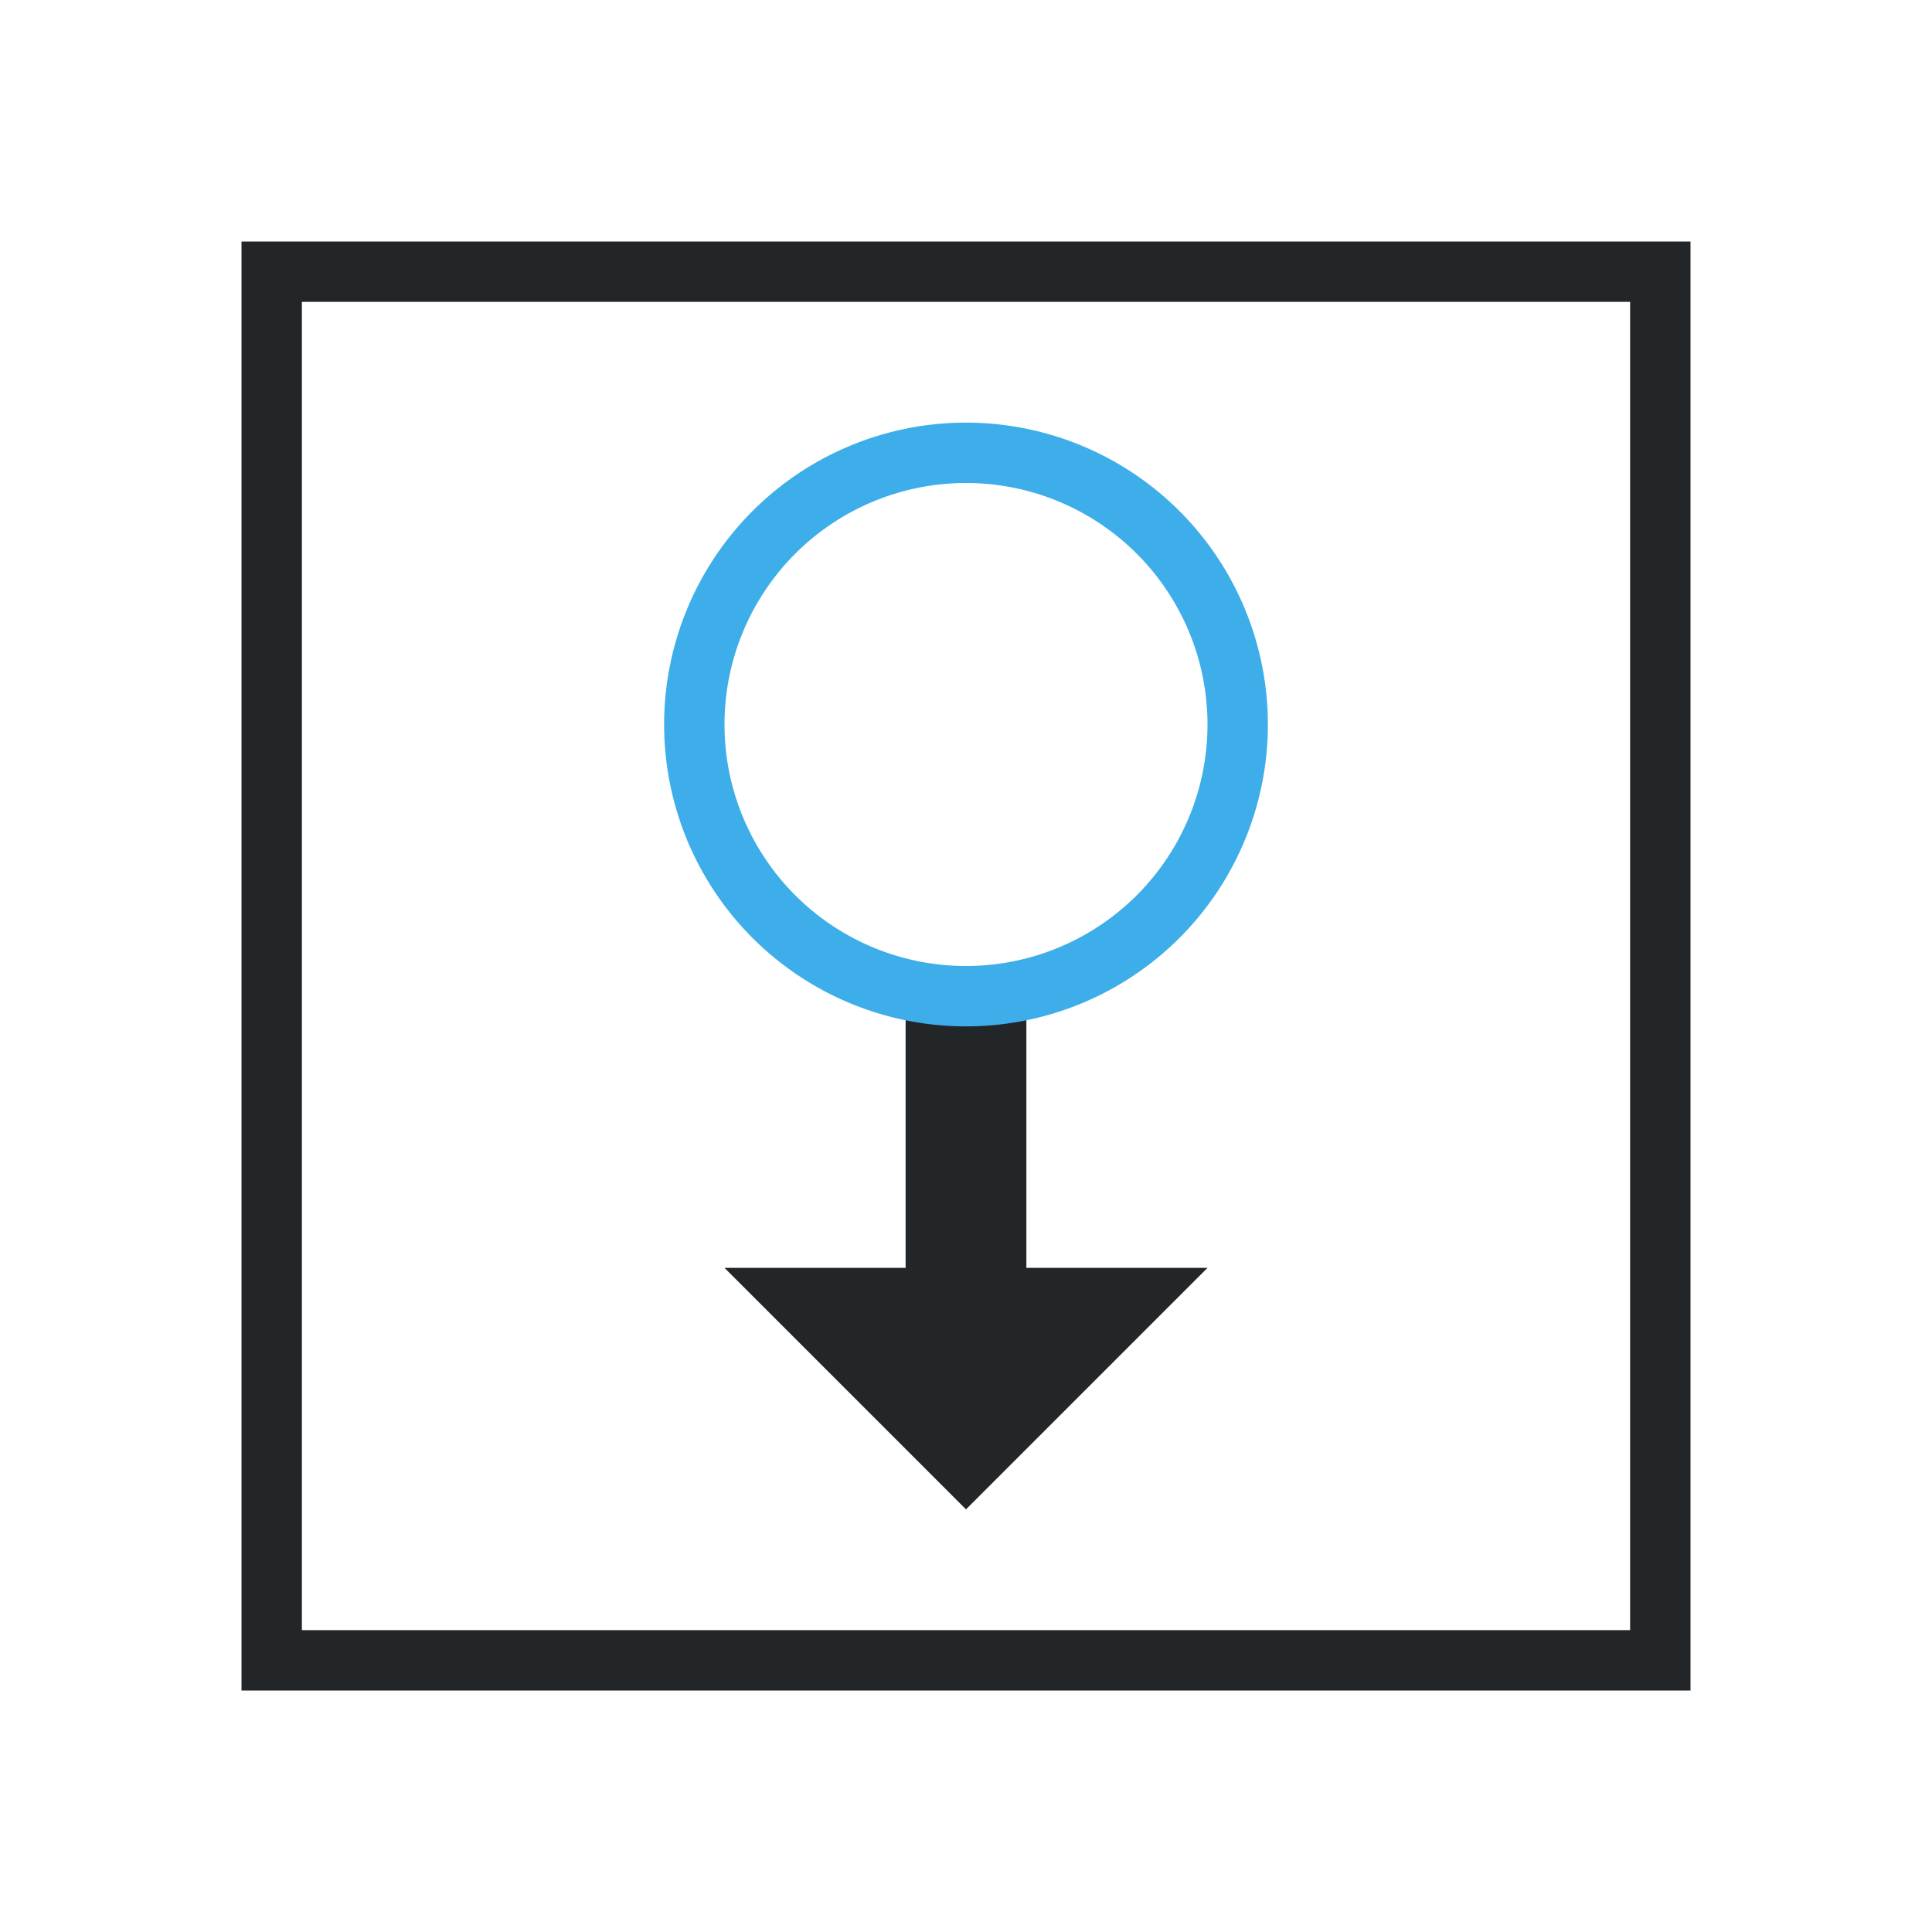 <svg viewBox="0 0 32 32" xmlns="http://www.w3.org/2000/svg"><path d="m4 4v24h24v-24zm1 1h22v22h-22zm10 11v5h-3l4 4 4-4h-3v-5z" fill="#232629"/><path d="m16 7a5 5 0 0 0 -5 5 5 5 0 0 0 5 5 5 5 0 0 0 5-5 5 5 0 0 0 -5-5zm0 1a4 4 0 0 1 4 4 4 4 0 0 1 -4 4 4 4 0 0 1 -4-4 4 4 0 0 1 4-4z" fill="#3daee9"/></svg>
